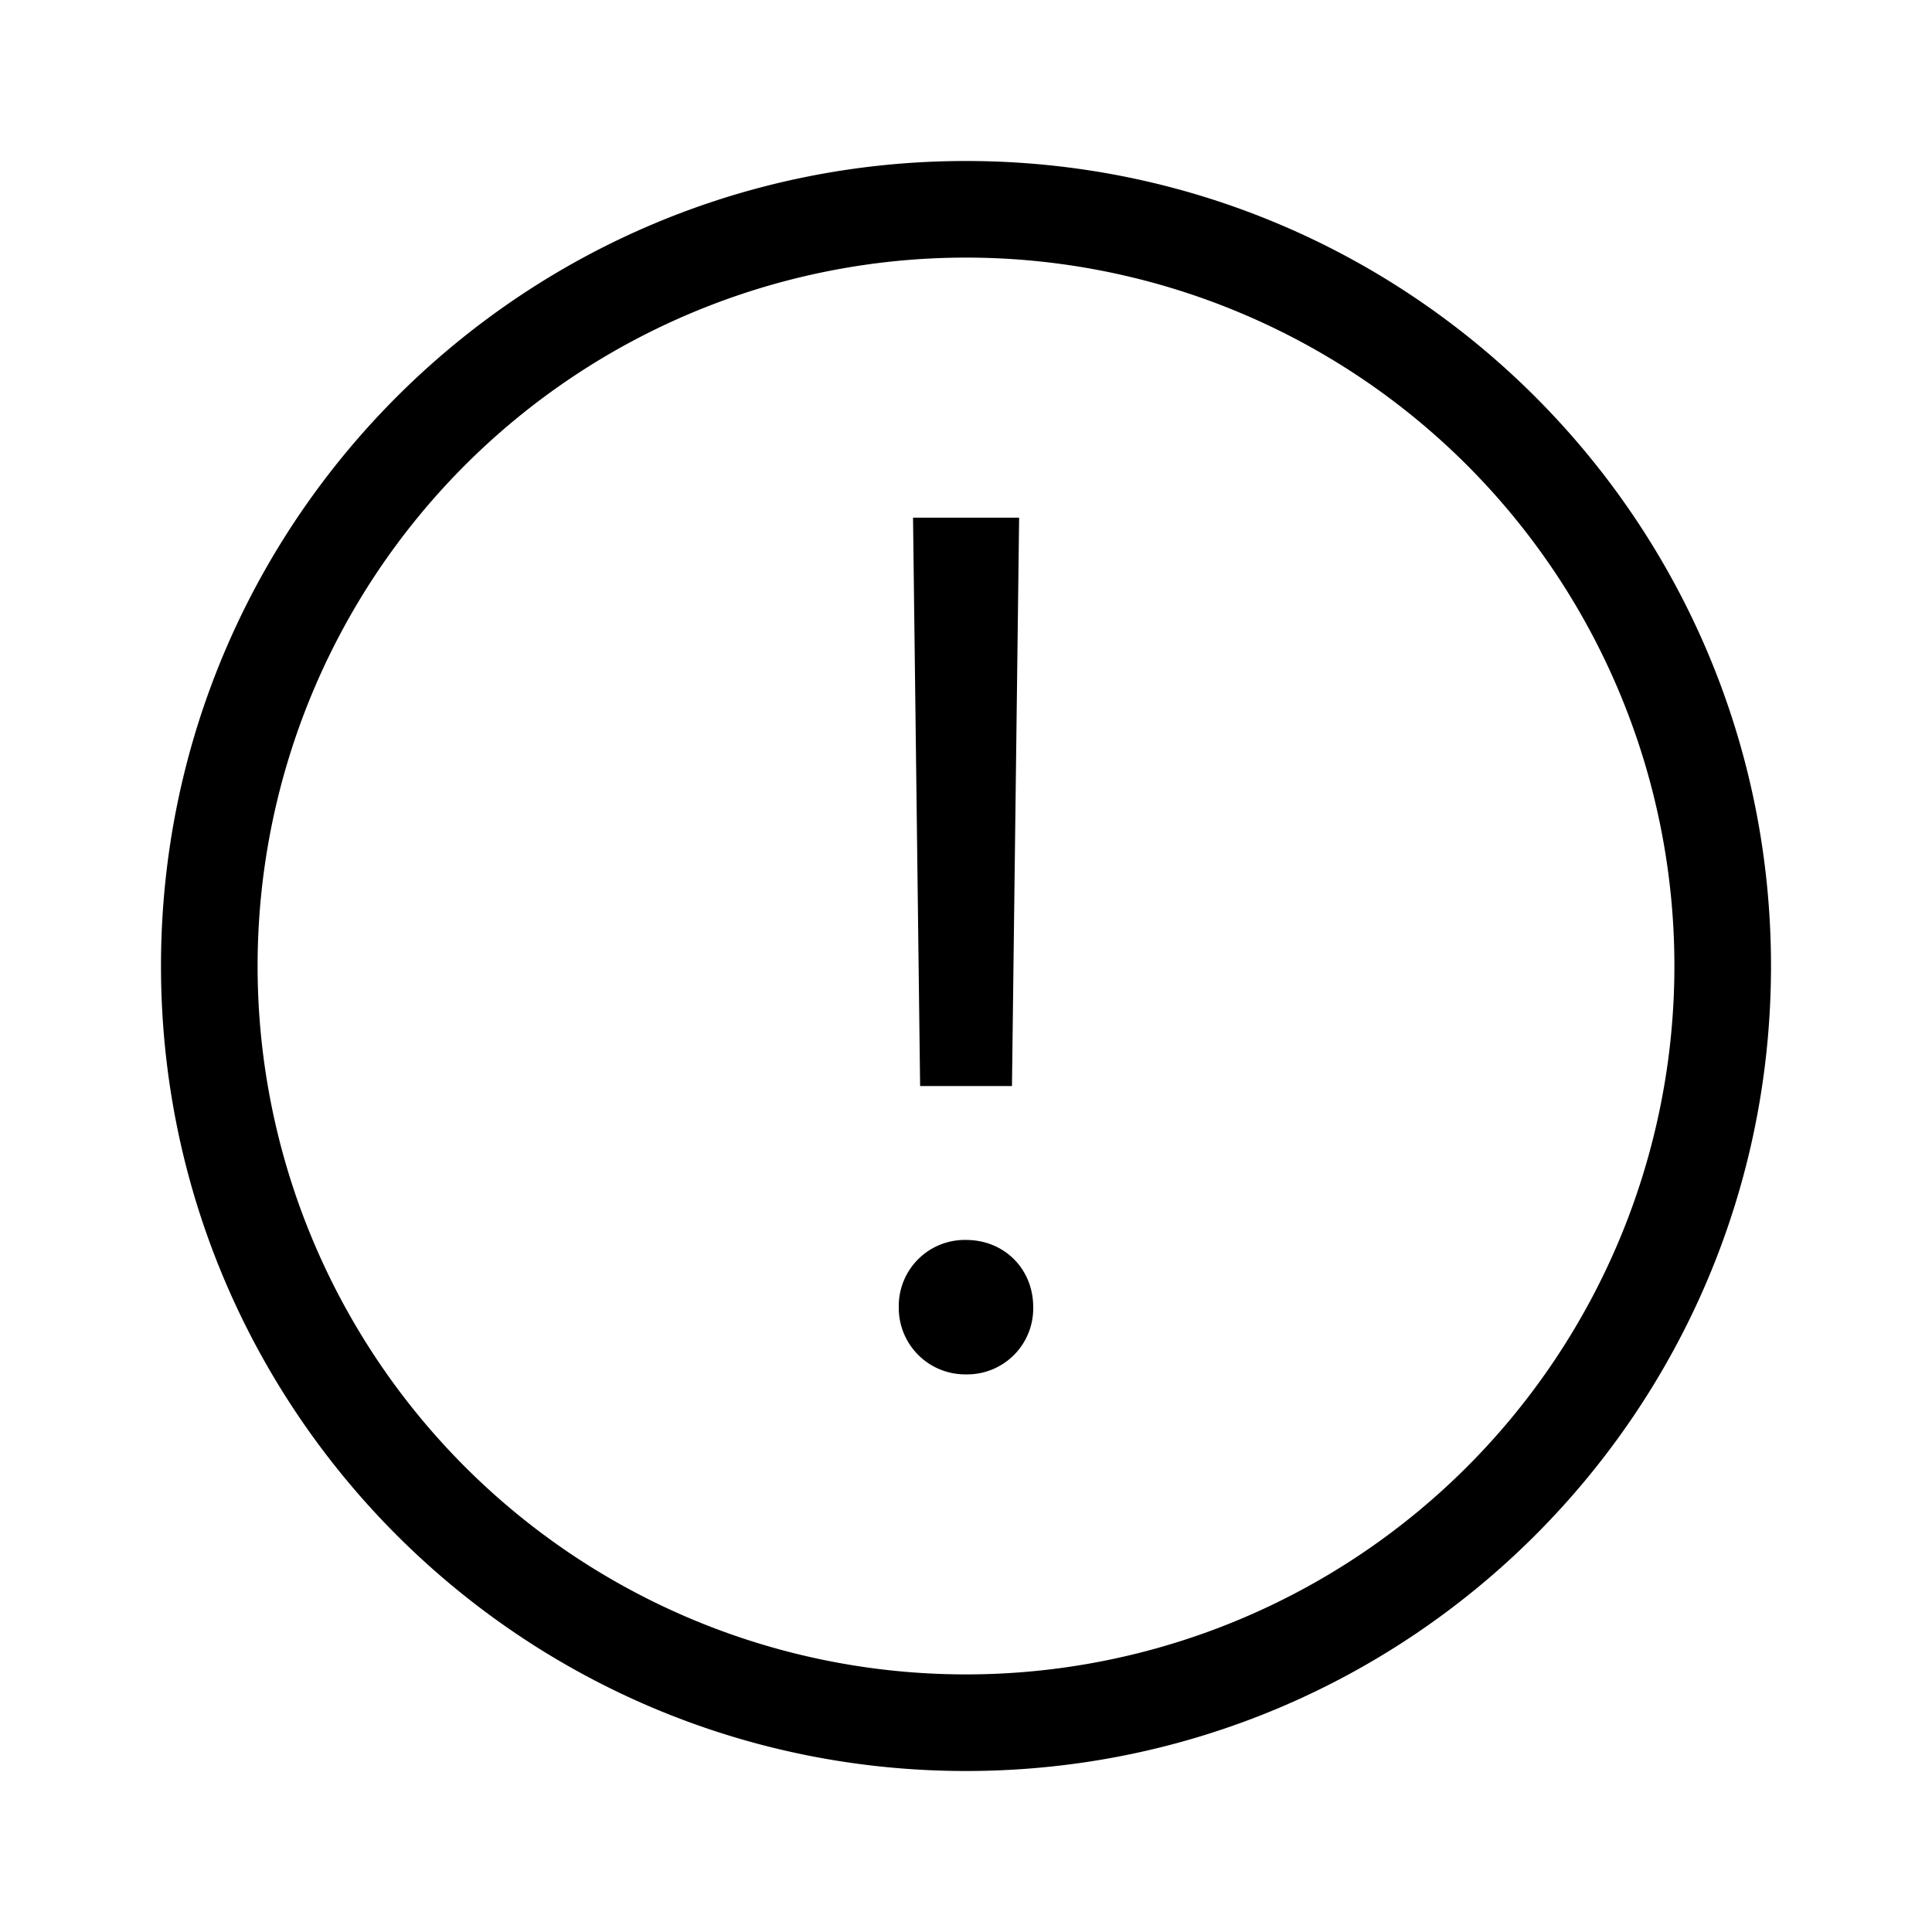 <svg id="icon" xmlns="http://www.w3.org/2000/svg" width="100%" height="100%" viewBox="0 0 24 24"><path fill="currentColor" fill-rule="evenodd" d="M12 22C6.477 22 2 17.523 2 12S6.477 2 12 2s10 4.477 10 10s-4.477 10-10 10m0-1.2a8.8 8.8 0 1 0 0-17.6a8.8 8.8 0 0 0 0 17.6m-.66-14.369h1.32l-.089 7.06H11.43l-.088-7.06zM12 17.073a.825.825 0 0 1-.835-.835a.82.82 0 0 1 .835-.835c.476 0 .835.36.835.835a.82.82 0 0 1-.835.835"/></svg>